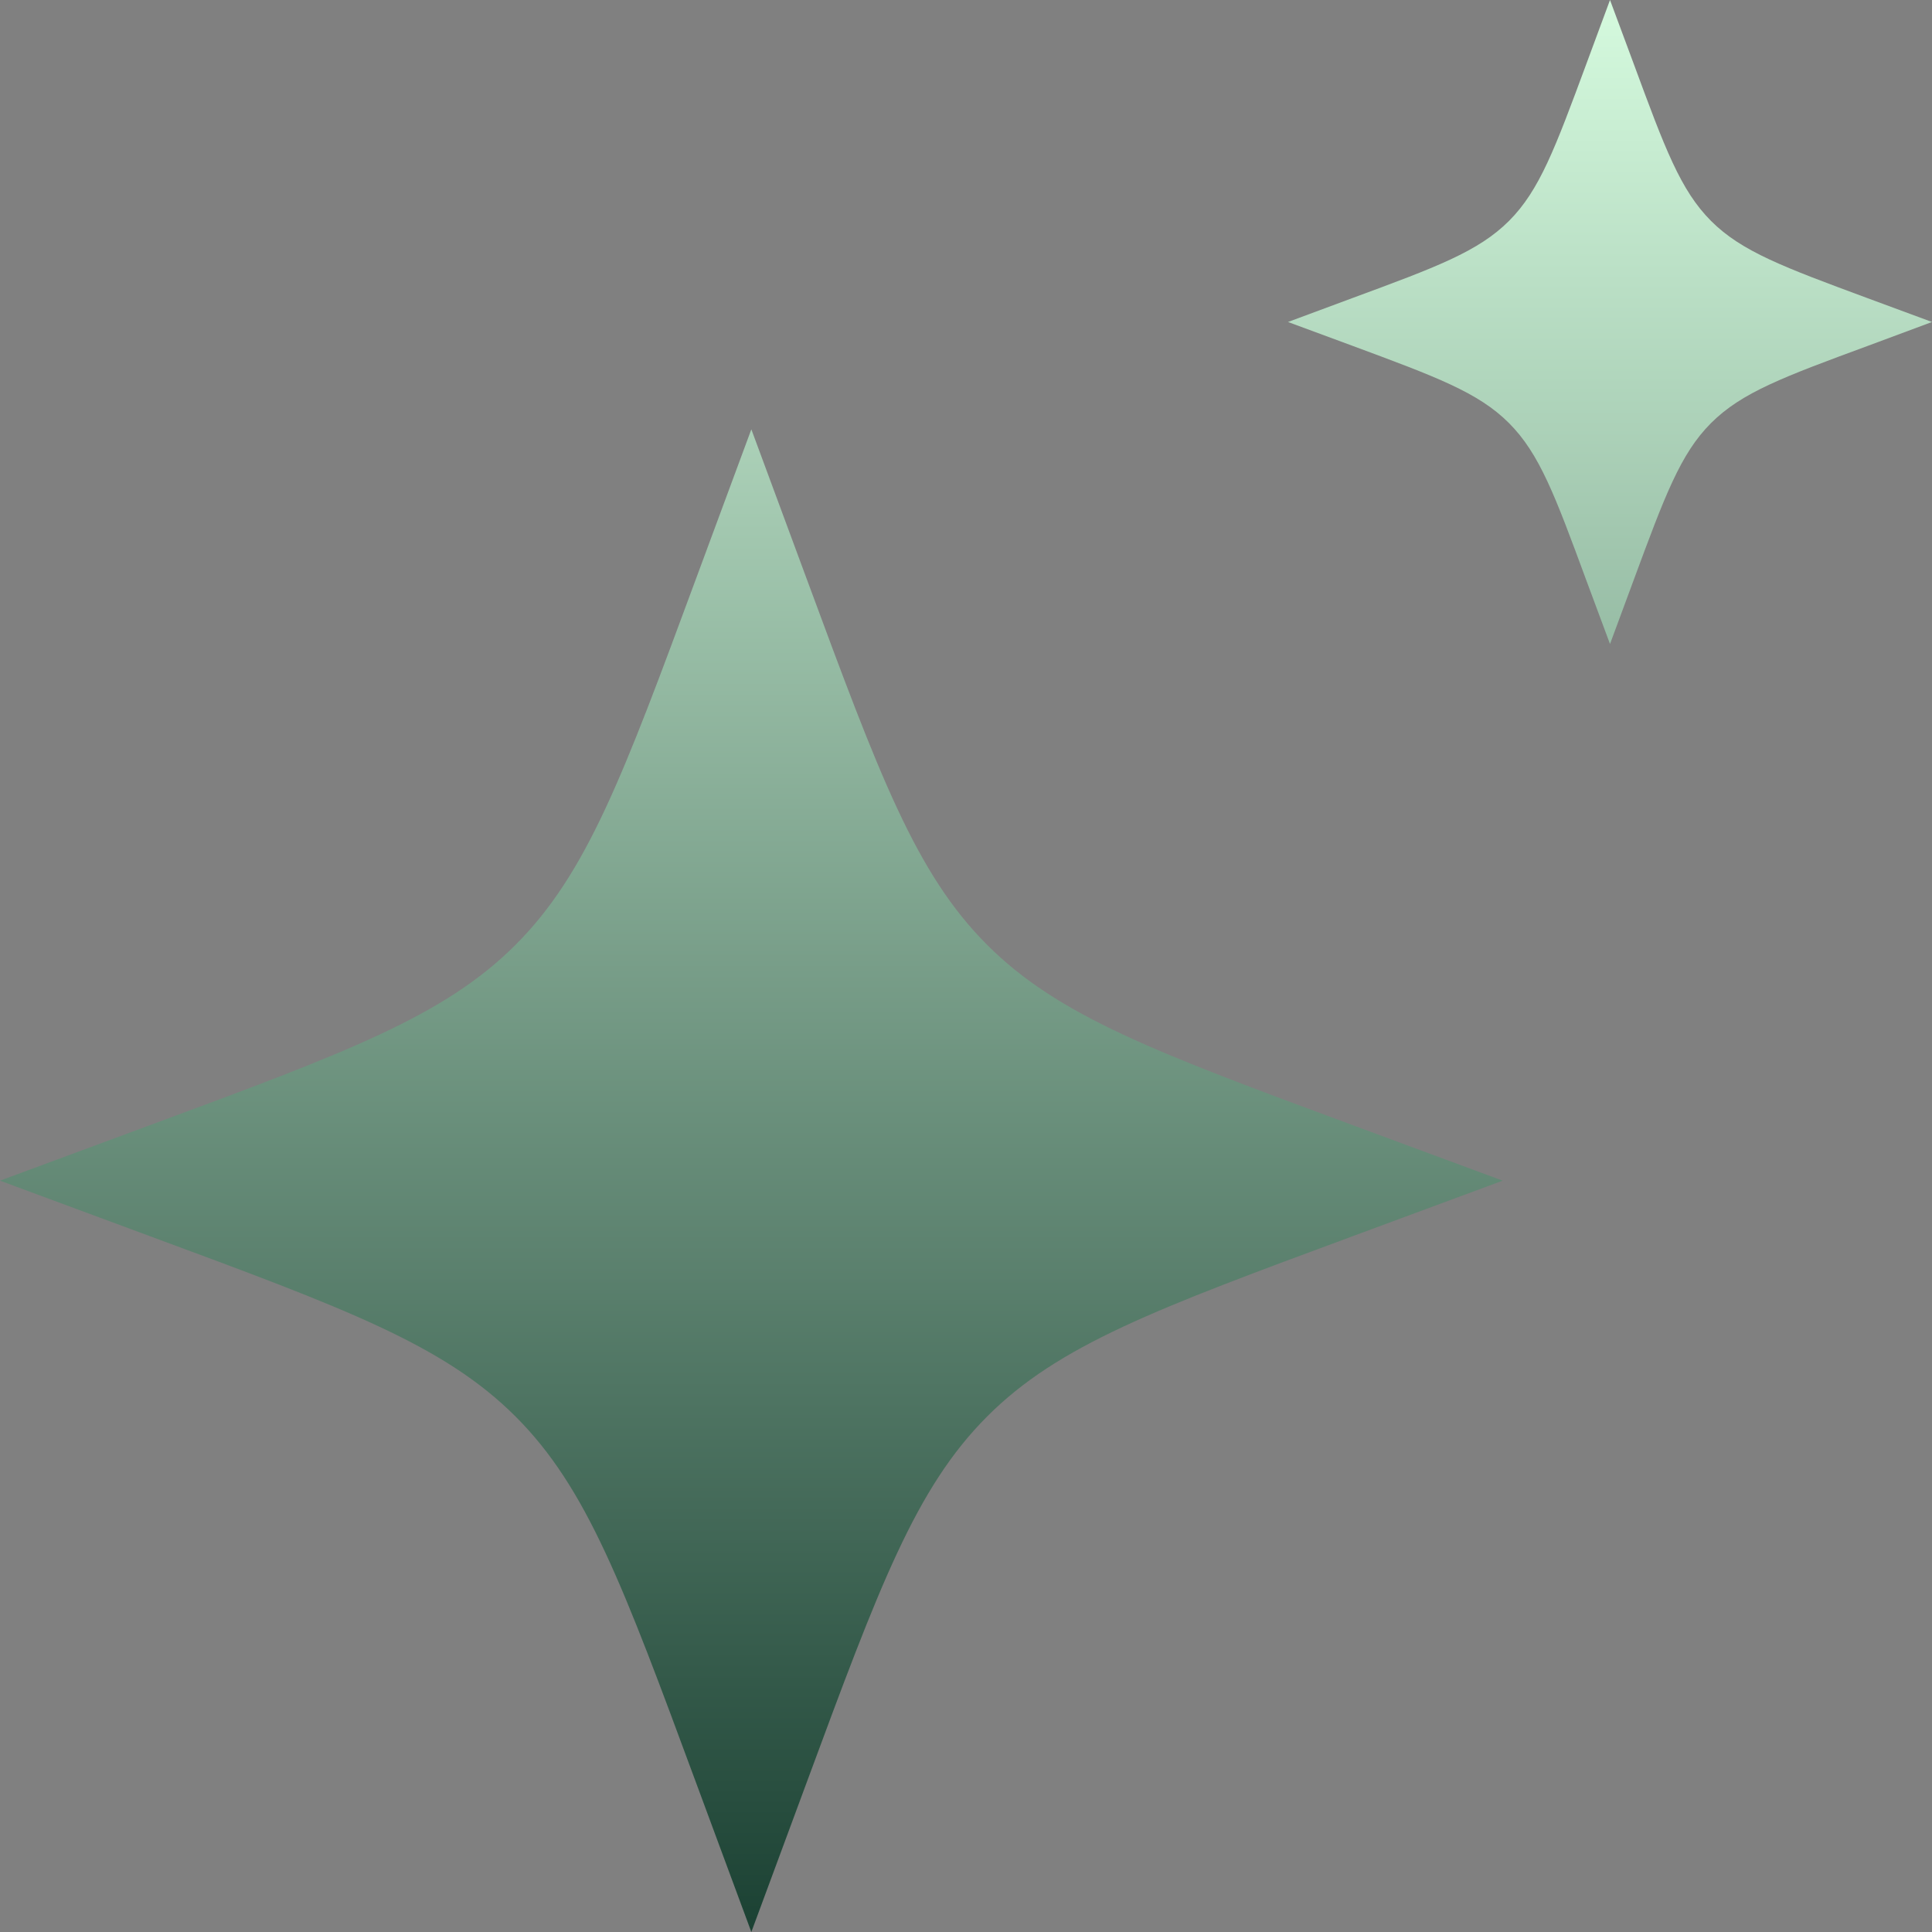 <svg width="65" height="65" viewBox="0 0 65 65" fill="none" xmlns="http://www.w3.org/2000/svg">
<rect x="0" y="0" width="65" height="65" fill="#808080" stroke="none"/>
<path d="M25.278 14.444L23.414 19.478C20.973 26.079 19.753 29.38 17.344 31.789C14.936 34.197 11.635 35.418 5.034 37.859L0 39.722L5.034 41.586C11.635 44.027 14.936 45.251 17.344 47.656C19.753 50.061 20.973 53.365 23.414 59.966L25.278 65L27.141 59.966C29.582 53.365 30.806 50.064 33.211 47.656C35.616 45.247 38.921 44.027 45.522 41.586L50.556 39.722L45.522 37.859C38.921 35.418 35.62 34.197 33.211 31.789C30.803 29.38 29.582 26.079 27.141 19.478L25.278 14.444ZM54.167 0L53.369 2.156C52.321 4.987 51.798 6.402 50.769 7.432C49.736 8.464 48.32 8.988 45.489 10.032L43.333 10.833L45.493 11.631C48.32 12.679 49.736 13.202 50.765 14.231C51.798 15.264 52.321 16.68 53.365 19.511L54.167 21.667L54.965 19.511C56.012 16.68 56.536 15.264 57.565 14.235C58.597 13.202 60.013 12.679 62.844 11.635L65 10.833L62.841 10.035C60.013 8.988 58.597 8.464 57.568 7.435C56.536 6.402 56.012 4.987 54.968 2.156L54.167 0Z" fill="url(#paint0_linear_154_401)"/>
<defs>
<linearGradient id="paint0_linear_154_401" x1="32.5" y1="0" x2="32.5" y2="65" gradientUnits="userSpaceOnUse">
<stop stop-color="#D5FADE"/>
<stop offset="1" stop-color="#1B4133"/>
</linearGradient>
</defs>
</svg>
